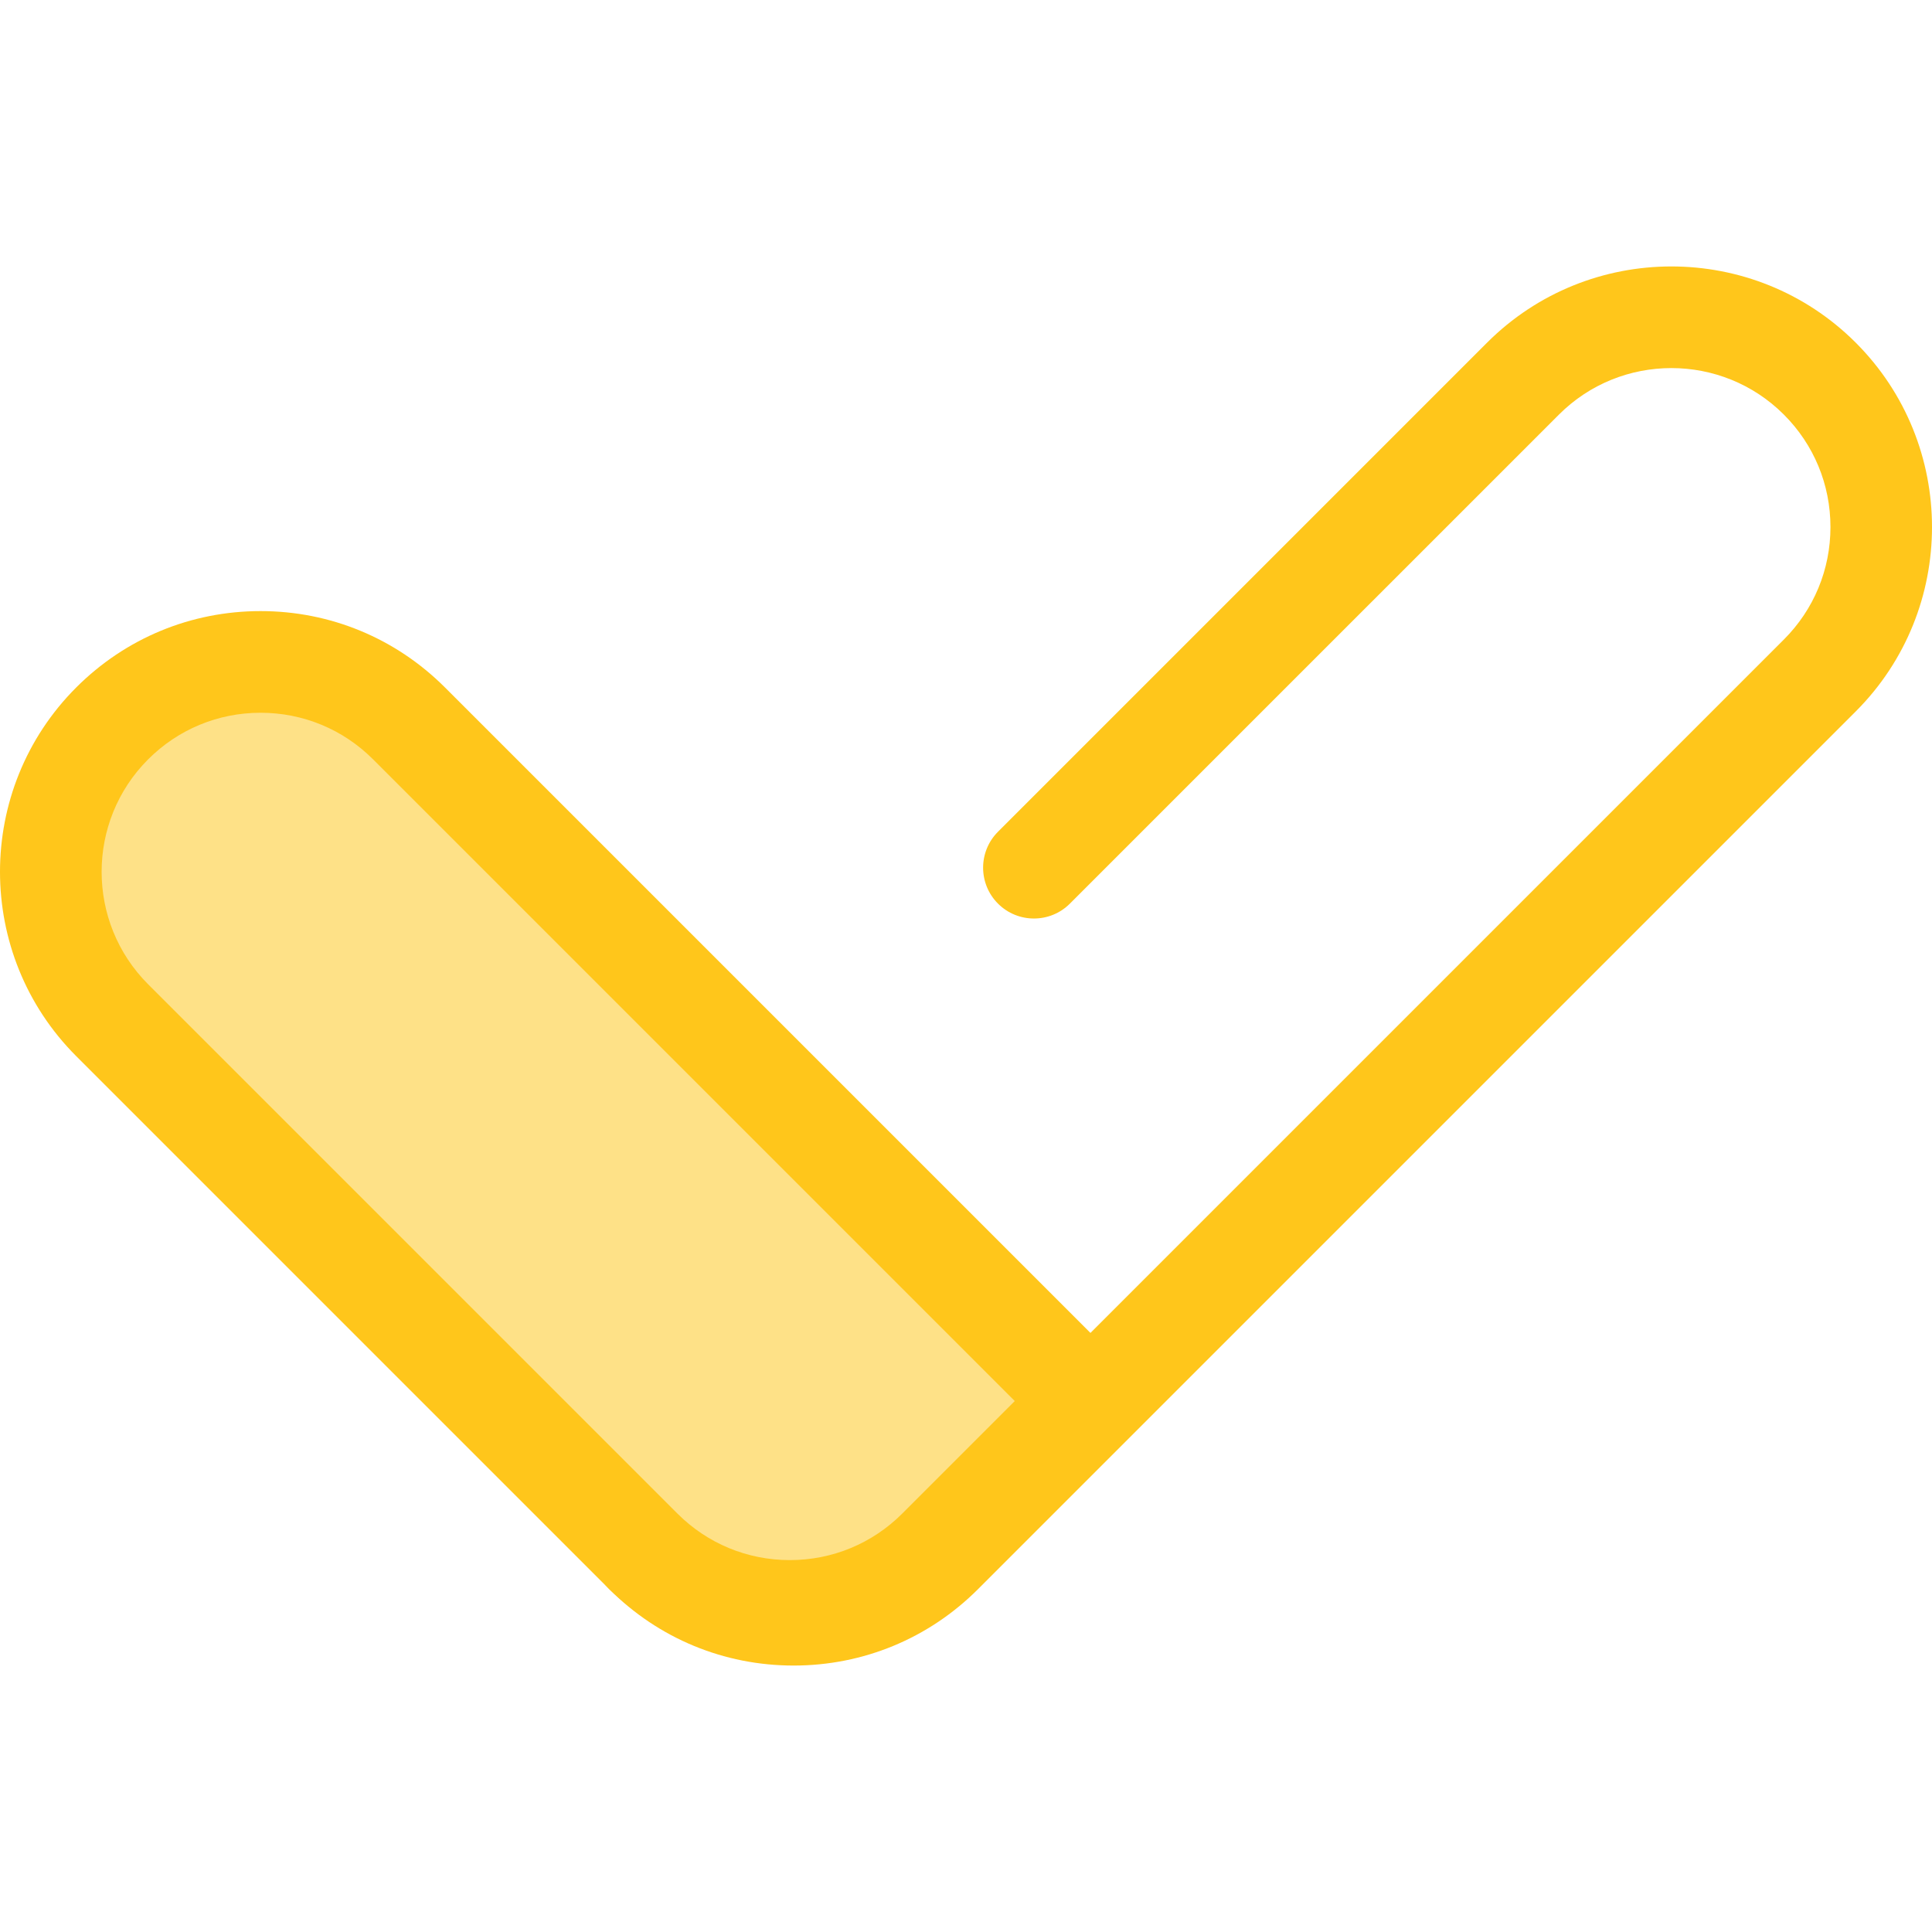 <svg xmlns="http://www.w3.org/2000/svg" viewBox="0 0 511.999 511.999"><path d="M210.316 441.388c-18.455 0-35.807-7.187-48.857-20.236-5.261-5.261-5.261-13.791 0-19.053 5.261-5.259 13.791-5.259 19.053 0 7.961 7.962 18.547 12.346 29.805 12.346s21.843-4.384 29.805-12.346l232.62-232.619c7.962-7.961 12.346-18.547 12.346-29.805s-4.384-21.843-12.346-29.804c-16.436-16.437-43.176-16.436-59.609-.001L283.532 239.471c-5.262 5.259-13.79 5.259-19.053 0-5.261-5.261-5.261-13.791 0-19.053L394.08 90.815c26.94-26.937 70.772-26.94 97.715 0 26.94 26.941 26.94 70.776 0 97.716l-232.62 232.621c-13.05 13.05-30.402 20.236-48.859 20.236z" fill="#ffc61b"></path><path d="M287.978 371.291l-39.331 39.331c-21.722 21.722-56.94 21.722-78.662 0L29.731 270.37c-21.722-21.722-21.722-56.94 0-78.662 21.722-21.722 56.94-21.722 78.662 0l179.585 179.583z" fill="#fee187"></path><path d="M209.315 440.386c-18.457 0-35.807-7.187-48.857-20.236L20.205 279.896c-26.94-26.941-26.94-70.775 0-97.716 13.052-13.05 30.402-20.236 48.857-20.236 18.457 0 35.807 7.187 48.857 20.236l179.585 179.585c5.261 5.261 5.261 13.791 0 19.053l-39.331 39.331c-13.052 13.049-30.402 20.237-48.858 20.237zM69.062 188.888c-11.258 0-21.843 4.384-29.805 12.346-16.434 16.434-16.434 43.176 0 59.611L179.51 401.096c7.961 7.962 18.545 12.346 29.805 12.346 11.258 0 21.843-4.384 29.805-12.346l29.805-29.805L98.866 201.234c-7.961-7.962-18.545-12.346-29.804-12.346z" fill="#ffc61b"></path></svg>